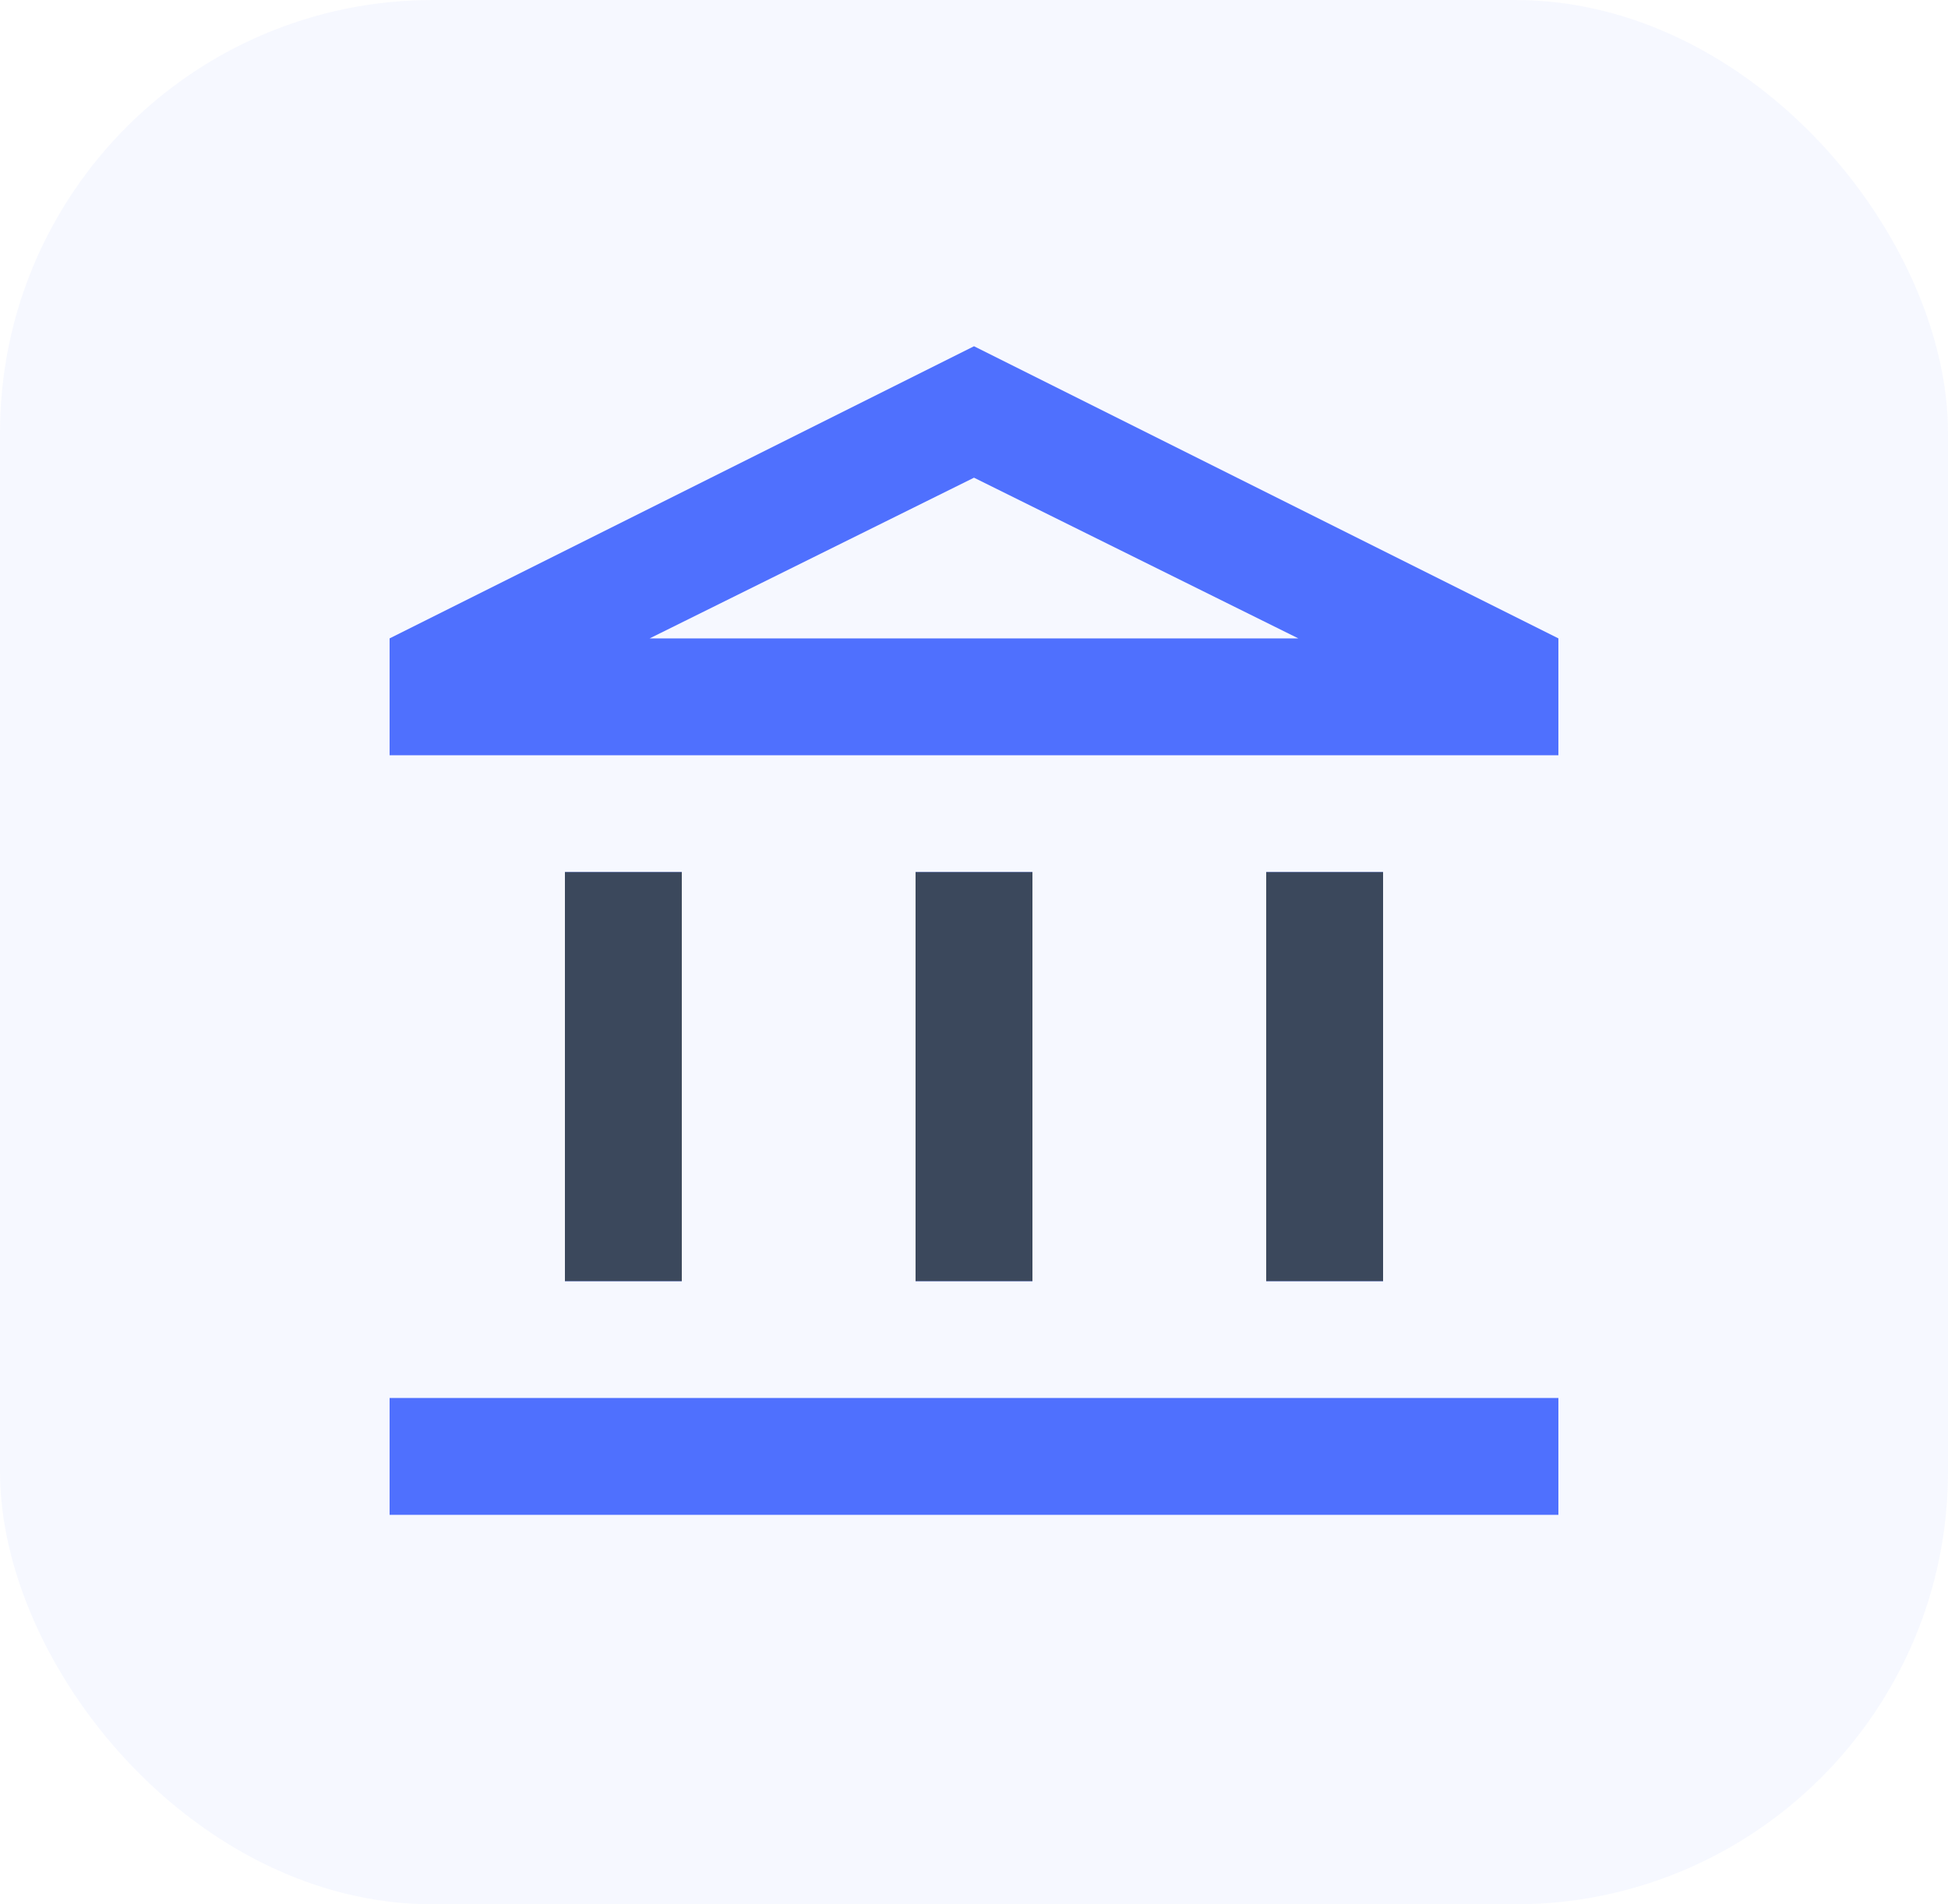 <svg width="45" height="44" viewBox="0 0 45 44" fill="none" xmlns="http://www.w3.org/2000/svg">
<rect width="45" height="44" rx="10" fill="#4F70FE" fill-opacity="0.05"/>
<path d="M13.05 29.6V20.15H15.75V29.6H13.05ZM21.15 29.6V20.15H23.85V29.6H21.15ZM9 35V32.3H36V35H9ZM29.25 29.6V20.15H31.95V29.6H29.25ZM9 17.45V14.75L22.5 8L36 14.75V17.45H9ZM15.008 14.75H29.992L22.5 11.037L15.008 14.75Z" fill="#4F70FE"/>
<rect x="13.05" y="20.15" width="2.7" height="9.45" fill="#3B485C"/>
<rect x="21.15" y="20.15" width="2.7" height="9.45" fill="#3B485C"/>
<rect x="29.25" y="20.15" width="2.7" height="9.45" fill="#3B485C"/>
</svg>
